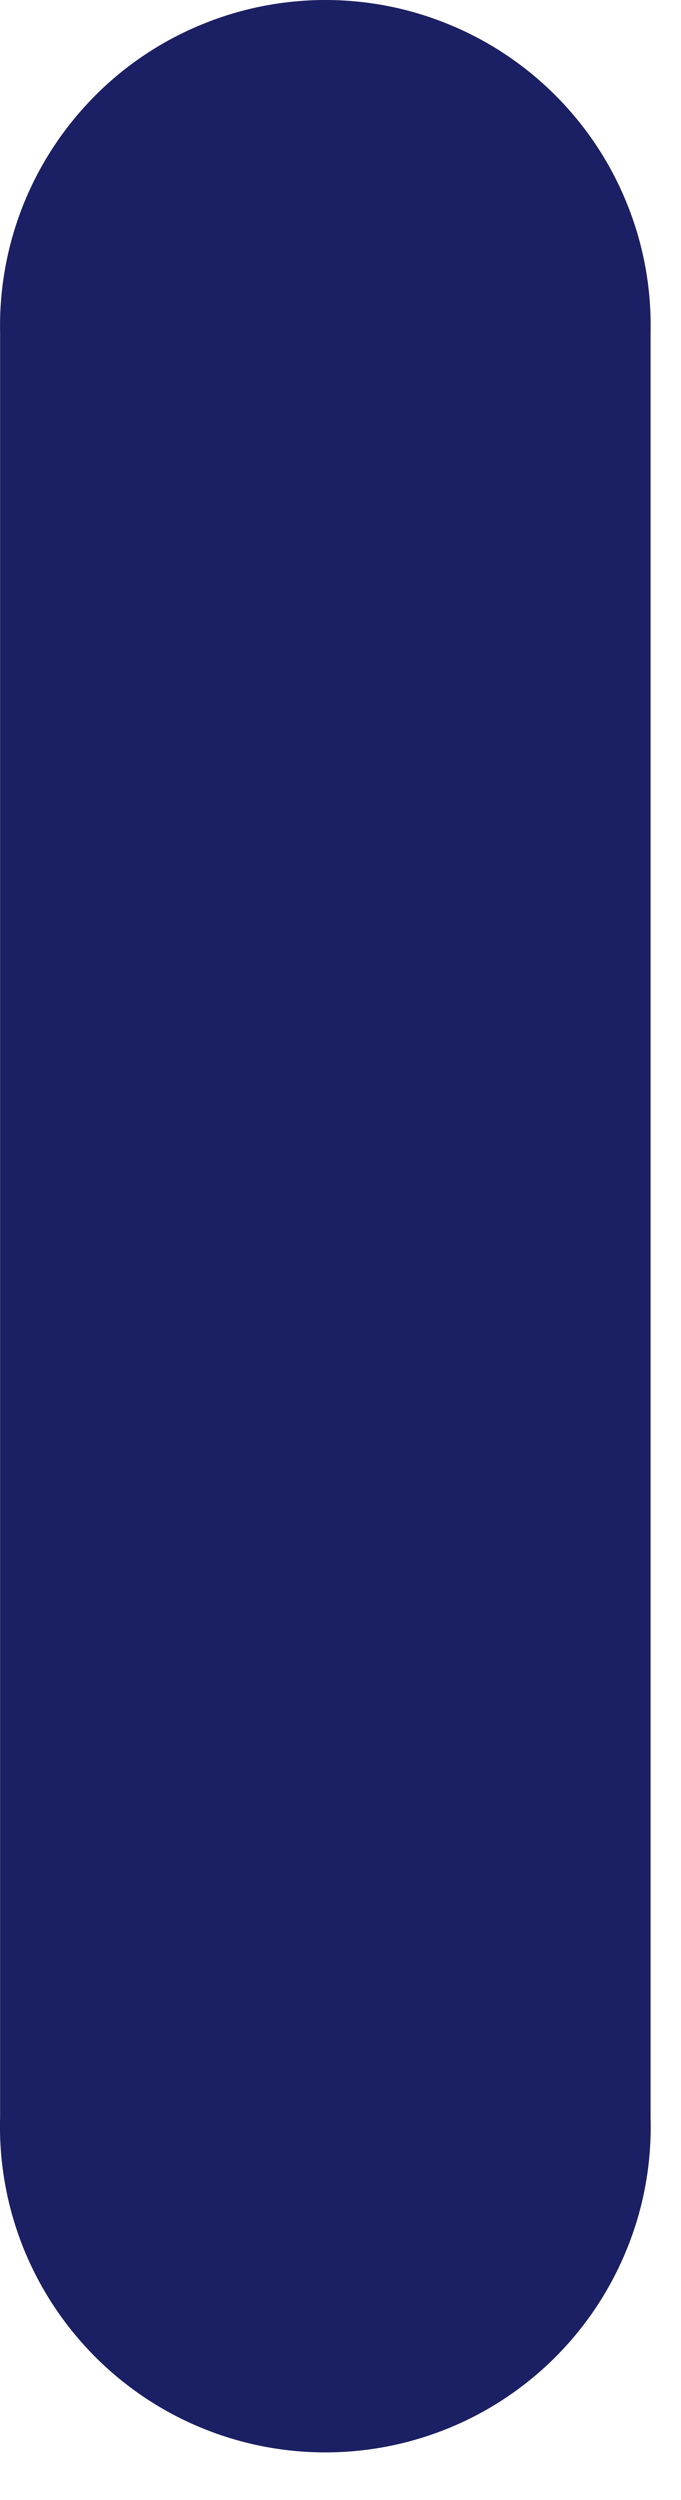 <?xml version="1.0" encoding="utf-8"?>
<svg xmlns="http://www.w3.org/2000/svg" fill="none" height="100%" overflow="visible" preserveAspectRatio="none" style="display: block;" viewBox="0 0 6 22" width="100%">
<path d="M5.732 18.633C5.743 19.016 5.678 19.398 5.538 19.755C5.399 20.112 5.19 20.438 4.923 20.713C4.656 20.988 4.336 21.207 3.983 21.356C3.63 21.505 3.25 21.582 2.867 21.582C2.483 21.582 2.104 21.505 1.751 21.356C1.398 21.207 1.078 20.988 0.811 20.713C0.544 20.438 0.334 20.112 0.195 19.755C0.056 19.398 -0.01 19.016 0.001 18.633V2.924C-0.007 2.543 0.062 2.164 0.202 1.81C0.343 1.455 0.553 1.133 0.82 0.86C1.086 0.588 1.405 0.371 1.757 0.224C2.108 0.076 2.486 0 2.867 0C3.248 0 3.626 0.076 3.977 0.224C4.329 0.371 4.647 0.588 4.914 0.86C5.181 1.133 5.391 1.455 5.531 1.81C5.672 2.164 5.74 2.543 5.732 2.924V18.633Z" fill="#1B1F63" id="Path 2292"/>
</svg>